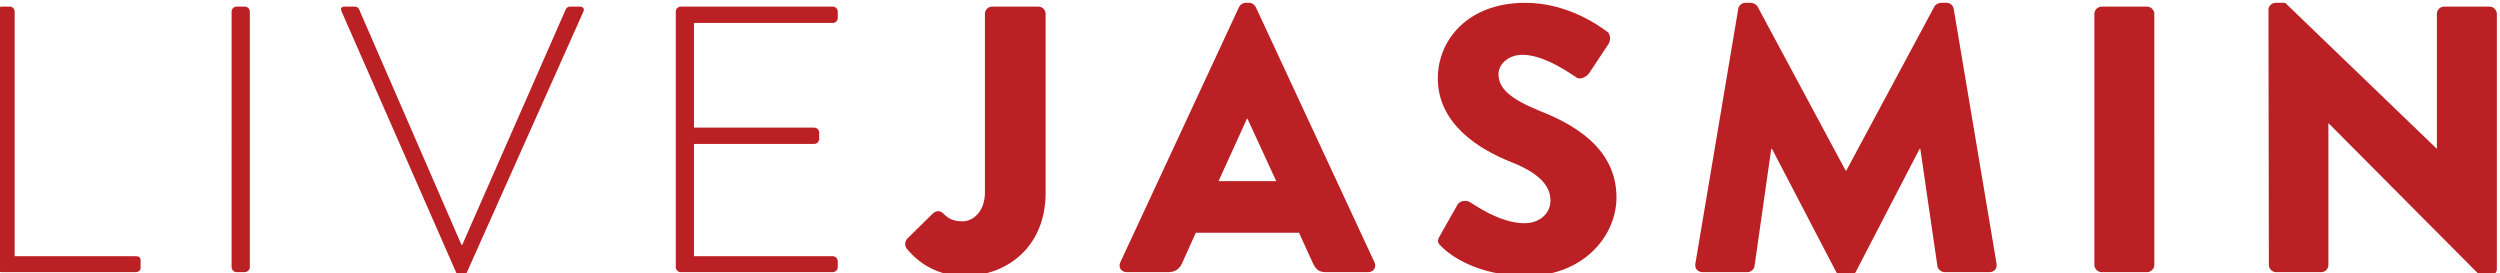 <svg xmlns="http://www.w3.org/2000/svg" xmlns:xlink="http://www.w3.org/1999/xlink" x="0px" y="0px" width="280px" height="30.59px" viewBox="0 0 280 30.59" xml:space="preserve">		<path fill="#BB2025" d="M-0.354,1.294c0-0.298,0.255-0.553,0.552-0.553h0.935c0.255,0,0.51,0.255,0.51,0.553v27.403h13.552   c0.51,0,0.553,0.254,0.553,0.552v0.766c0,0.296-0.255,0.466-0.553,0.466H0.197c-0.297,0-0.552-0.254-0.552-0.553V1.294z    M25.941,29.928c0,0.299,0.255,0.553,0.553,0.553h0.892c0.298,0,0.595-0.213,0.595-0.553V1.294c0-0.298-0.255-0.553-0.553-0.553   h-0.935c-0.297,0-0.553,0.255-0.553,0.553V29.928z M51.092,30.523c0.043,0.128,0.212,0.382,0.468,0.382h0.212   c0.255,0,0.425-0.17,0.51-0.382L65.324,1.336c0.169-0.34,0-0.595-0.383-0.595h-1.104c-0.254,0-0.425,0.17-0.467,0.298   L51.771,27.422h-0.085L40.216,1.039c-0.042-0.128-0.213-0.298-0.467-0.298h-1.147c-0.382,0-0.51,0.213-0.34,0.553L51.092,30.523z    M75.688,29.928c0,0.299,0.254,0.553,0.552,0.553h17.036c0.298,0,0.553-0.254,0.553-0.553v-0.679c0-0.298-0.255-0.552-0.553-0.552   H77.728V16.121h13.468c0.297,0,0.552-0.254,0.552-0.553v-0.722c0-0.297-0.255-0.552-0.552-0.552H77.728V2.568h15.549   c0.298,0,0.553-0.255,0.553-0.552V1.294c0-0.298-0.255-0.553-0.553-0.553H76.24c-0.298,0-0.552,0.255-0.552,0.553V29.928z    M101.601,26.742c-0.254,0.298-0.296,0.723-0.084,1.062c0.723,0.893,2.762,3.101,6.457,3.101c4.972,0,9.135-3.398,9.135-9.304   V1.549c0-0.425-0.339-0.808-0.807-0.808h-5.183c-0.467,0-0.808,0.382-0.808,0.808V21.56c0,2.124-1.317,3.229-2.507,3.229   c-1.147,0-1.657-0.384-2.166-0.893c-0.34-0.341-0.808-0.297-1.147,0L101.601,26.742 M125.477,29.377l13.298-28.593   c0.127-0.255,0.425-0.467,0.722-0.467h0.424c0.299,0,0.596,0.212,0.724,0.467l13.298,28.593c0.254,0.551-0.085,1.104-0.723,1.104   h-4.715c-0.766,0-1.105-0.254-1.488-1.062l-1.529-3.355h-11.556l-1.529,3.398c-0.212,0.51-0.68,1.019-1.529,1.019h-4.674   C125.561,30.48,125.222,29.928,125.477,29.377 M142.938,20.285l-3.229-7.011h-0.041l-3.188,7.011H142.938z M161.246,26.445   c-0.34,0.595-0.212,0.765,0.213,1.189c0.977,0.978,4.037,3.271,9.559,3.271c6.245,0,10.027-4.417,10.027-8.793   c0-5.778-5.268-8.371-8.584-9.687c-3.355-1.36-4.629-2.549-4.629-4.122c0-1.146,1.147-2.167,2.677-2.167   c2.591,0,5.692,2.337,6.075,2.549c0.383,0.297,1.146-0.085,1.444-0.553l2.167-3.271c0.17-0.297,0.253-1.062-0.257-1.359   c-1.273-0.935-4.672-3.186-9.092-3.186c-6.54,0-9.812,4.248-9.812,8.455c0,5.098,4.588,7.943,8.241,9.389   c2.89,1.147,4.375,2.508,4.375,4.29c0,1.487-1.23,2.55-2.93,2.55c-2.805,0-5.863-2.251-6.034-2.336   c-0.296-0.214-1.104-0.299-1.442,0.255L161.246,26.445 M189.879,29.546c-0.086,0.553,0.298,0.935,0.807,0.935h5.014   c0.425,0,0.766-0.341,0.807-0.679l1.871-13.129h0.084l7.18,13.767c0.128,0.253,0.467,0.466,0.723,0.466h0.766   c0.212,0,0.594-0.213,0.721-0.466l7.139-13.767h0.084l1.912,13.129c0.043,0.338,0.424,0.679,0.809,0.679h5.013   c0.509,0,0.892-0.382,0.807-0.935l-4.801-28.55c-0.042-0.382-0.425-0.679-0.766-0.679h-0.679c-0.213,0-0.596,0.17-0.723,0.424   l-9.857,18.354h-0.084l-9.857-18.354c-0.128-0.254-0.509-0.424-0.722-0.424h-0.681c-0.338,0-0.721,0.297-0.764,0.679   L189.879,29.546z M234.569,29.674c0,0.425,0.384,0.807,0.808,0.807h5.098c0.426,0,0.809-0.382,0.809-0.807V1.549   c0-0.425-0.383-0.808-0.809-0.808h-5.098c-0.424,0-0.808,0.382-0.808,0.808V29.674z M254.111,29.674   c0,0.425,0.381,0.807,0.807,0.807h5.056c0.469,0,0.807-0.382,0.807-0.807V13.827h0.044l16.781,16.865   c0.084,0.086,0.426,0.213,0.551,0.213h0.682c0.424,0,0.808-0.341,0.808-0.766V1.549c0-0.425-0.384-0.808-0.808-0.808h-5.099   c-0.468,0-0.808,0.382-0.808,0.808v15.082h-0.043l-16.95-16.314h-1.063c-0.424,0-0.807,0.34-0.807,0.765L254.111,29.674z"></path></svg>